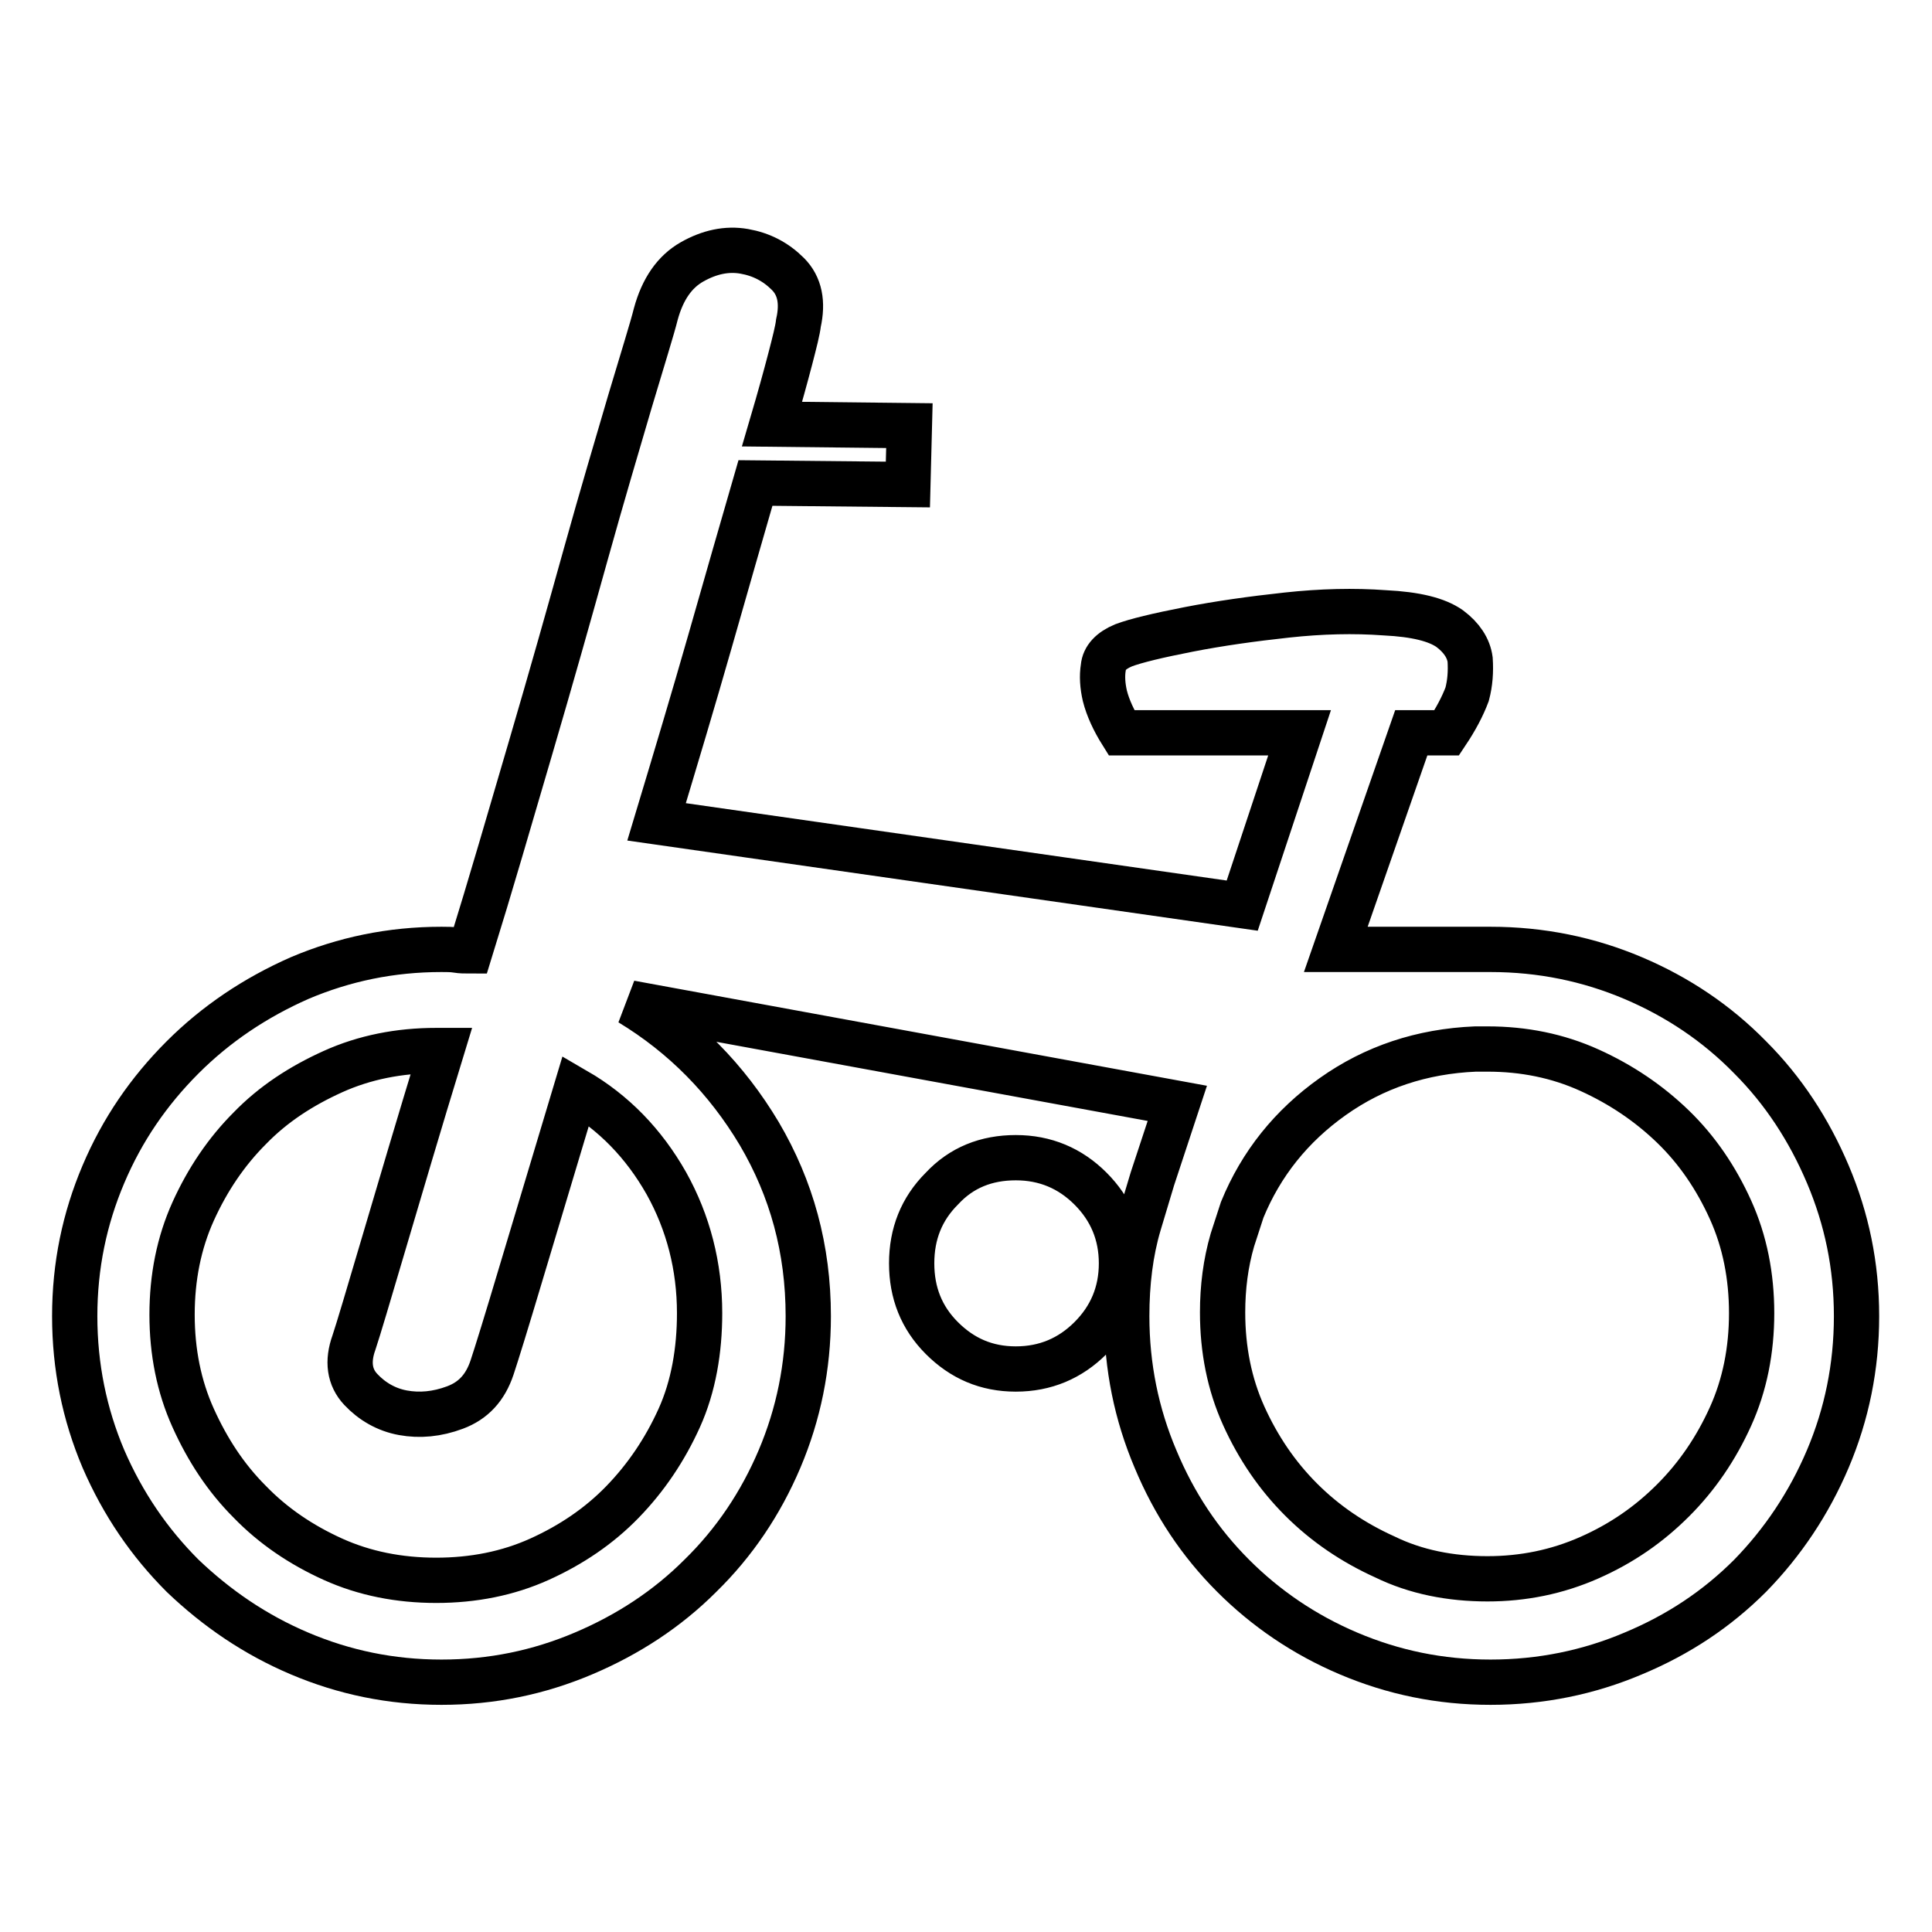 <?xml version="1.0" encoding="utf-8"?>
<!-- Svg Vector Icons : http://www.onlinewebfonts.com/icon -->
<!DOCTYPE svg PUBLIC "-//W3C//DTD SVG 1.1//EN" "http://www.w3.org/Graphics/SVG/1.1/DTD/svg11.dtd">
<svg version="1.1" xmlns="http://www.w3.org/2000/svg" xmlns:xlink="http://www.w3.org/1999/xlink" x="0px" y="0px" viewBox="0 0 256 256" enable-background="new 0 0 256 256" xml:space="preserve">
<g> <path stroke-width="6" fill-opacity="0" stroke="#000000"  d="M197.5,125.8c6.7,0,13,1.3,18.9,3.8c5.9,2.5,11.1,6,15.5,10.5c4.4,4.4,7.8,9.6,10.3,15.5 c2.5,5.9,3.8,12.1,3.8,18.8s-1.3,13-3.8,18.9c-2.5,5.9-6,11.1-10.3,15.5c-4.4,4.4-9.5,7.8-15.5,10.3c-5.9,2.5-12.2,3.8-18.9,3.8 c-6.7,0-12.9-1.3-18.8-3.8c-5.9-2.5-11-6-15.3-10.3c-4.4-4.4-7.8-9.5-10.3-15.5c-2.5-5.9-3.8-12.2-3.8-18.9c0-4.4,0.5-8.5,1.6-12.2 c0.3-1,0.6-2,0.9-3c0.3-1,0.6-2,0.9-3l3.3-10l-72.5-13.3c7.1,4.3,12.8,10.1,17.1,17.3c4.3,7.3,6.5,15.3,6.5,24.2 c0,6.7-1.3,13-3.8,18.9s-6,11.1-10.5,15.5c-4.4,4.4-9.6,7.8-15.5,10.3c-5.9,2.5-12.1,3.8-18.8,3.8c-6.7,0-12.9-1.3-18.8-3.8 c-5.9-2.5-11-6-15.5-10.3c-4.4-4.4-7.9-9.5-10.5-15.5c-2.5-5.9-3.8-12.2-3.8-18.9s1.3-12.9,3.8-18.8c2.5-5.9,6-11,10.5-15.5 c4.4-4.4,9.6-7.9,15.5-10.5c5.9-2.5,12.1-3.8,18.8-3.8c0.7,0,1.4,0,2,0.1c0.6,0.1,1.2,0.1,1.8,0.1c2.7-8.7,5.3-17.7,8-26.9 c2.7-9.2,5.1-17.7,7.3-25.6c2.2-7.9,4.2-14.6,5.9-20.4c1.7-5.7,2.9-9.5,3.4-11.5c0.9-3.3,2.5-5.6,4.8-6.9c2.3-1.3,4.6-1.8,6.9-1.4 c2.3,0.4,4.2,1.4,5.8,3c1.6,1.6,2,3.8,1.4,6.5c-0.1,0.9-0.5,2.5-1.1,4.8c-0.6,2.3-1.4,5.2-2.4,8.6l18.2,0.2l-0.2,7.8l-20.2-0.2 c-1.8,6.2-3.8,13.2-6,20.9c-2.2,7.7-4.6,15.7-7.1,24l77.6,11.1l7.6-22.9h-23.6c-1-1.6-1.8-3.3-2.2-4.9c-0.3-1.3-0.4-2.6-0.2-3.8 c0.1-1.2,1-2.2,2.7-2.9c1.6-0.6,4.5-1.3,8.6-2.1c4.1-0.8,8.4-1.4,13-1.9s8.9-0.6,13-0.3c4.1,0.2,6.9,0.9,8.6,2.1 c1.6,1.2,2.5,2.6,2.7,4.1c0.1,1.6,0,3.1-0.4,4.6c-0.6,1.6-1.5,3.3-2.7,5.1h-4.7l-10,28.7h20H197.5L197.5,125.8z M92.7,174 c0-6.2-1.5-12-4.4-17.2c-3-5.3-7-9.4-12-12.3c-2.8,9.3-5.2,17.3-7.2,24c-2,6.7-3.3,10.9-3.9,12.7c-0.9,2.7-2.5,4.4-4.9,5.3 c-2.4,0.9-4.7,1.1-6.9,0.7c-2.2-0.4-4.1-1.5-5.6-3.1c-1.5-1.6-1.8-3.7-0.9-6.2c0.6-1.8,1.9-6.2,4-13.3c2.1-7.1,4.6-15.6,7.6-25.4 h-0.7c-4.9,0-9.5,0.9-13.7,2.8c-4.2,1.9-7.9,4.3-11,7.5c-3.1,3.1-5.6,6.8-7.5,11s-2.8,8.8-2.8,13.7s0.9,9.5,2.8,13.7 s4.3,7.9,7.5,11.1c3.1,3.2,6.8,5.7,11,7.6s8.8,2.8,13.7,2.8s9.5-0.9,13.7-2.8s7.9-4.4,11-7.6c3.1-3.2,5.6-6.9,7.5-11.1 S92.7,178.9,92.7,174z M197.1,209.2c4.7,0,9.2-0.9,13.5-2.8s7.9-4.4,11.1-7.6c3.2-3.2,5.7-6.9,7.6-11.1c1.9-4.2,2.8-8.8,2.8-13.7 s-0.9-9.5-2.8-13.7c-1.9-4.2-4.4-7.9-7.6-11c-3.2-3.1-6.9-5.6-11.1-7.5c-4.2-1.9-8.7-2.8-13.5-2.8h-1.6c-7.1,0.3-13.4,2.4-18.9,6.3 c-5.5,3.9-9.5,8.9-12,15l-1.3,4c-0.9,3.1-1.3,6.3-1.3,9.6c0,4.9,0.9,9.5,2.8,13.7c1.9,4.2,4.4,7.9,7.6,11.1 c3.2,3.2,6.9,5.7,11.1,7.6C187.6,208.3,192.2,209.2,197.1,209.2L197.1,209.2z M134.6,153.4c3.9,0,7.2,1.4,9.9,4.1s4.1,6,4.1,9.9 s-1.4,7.2-4.1,9.9c-2.7,2.7-6,4.1-9.9,4.1c-3.9,0-7.1-1.4-9.8-4.1c-2.7-2.7-4-6-4-9.9s1.3-7.2,4-9.9 C127.4,154.7,130.7,153.4,134.6,153.4L134.6,153.4z"/></g>
</svg>